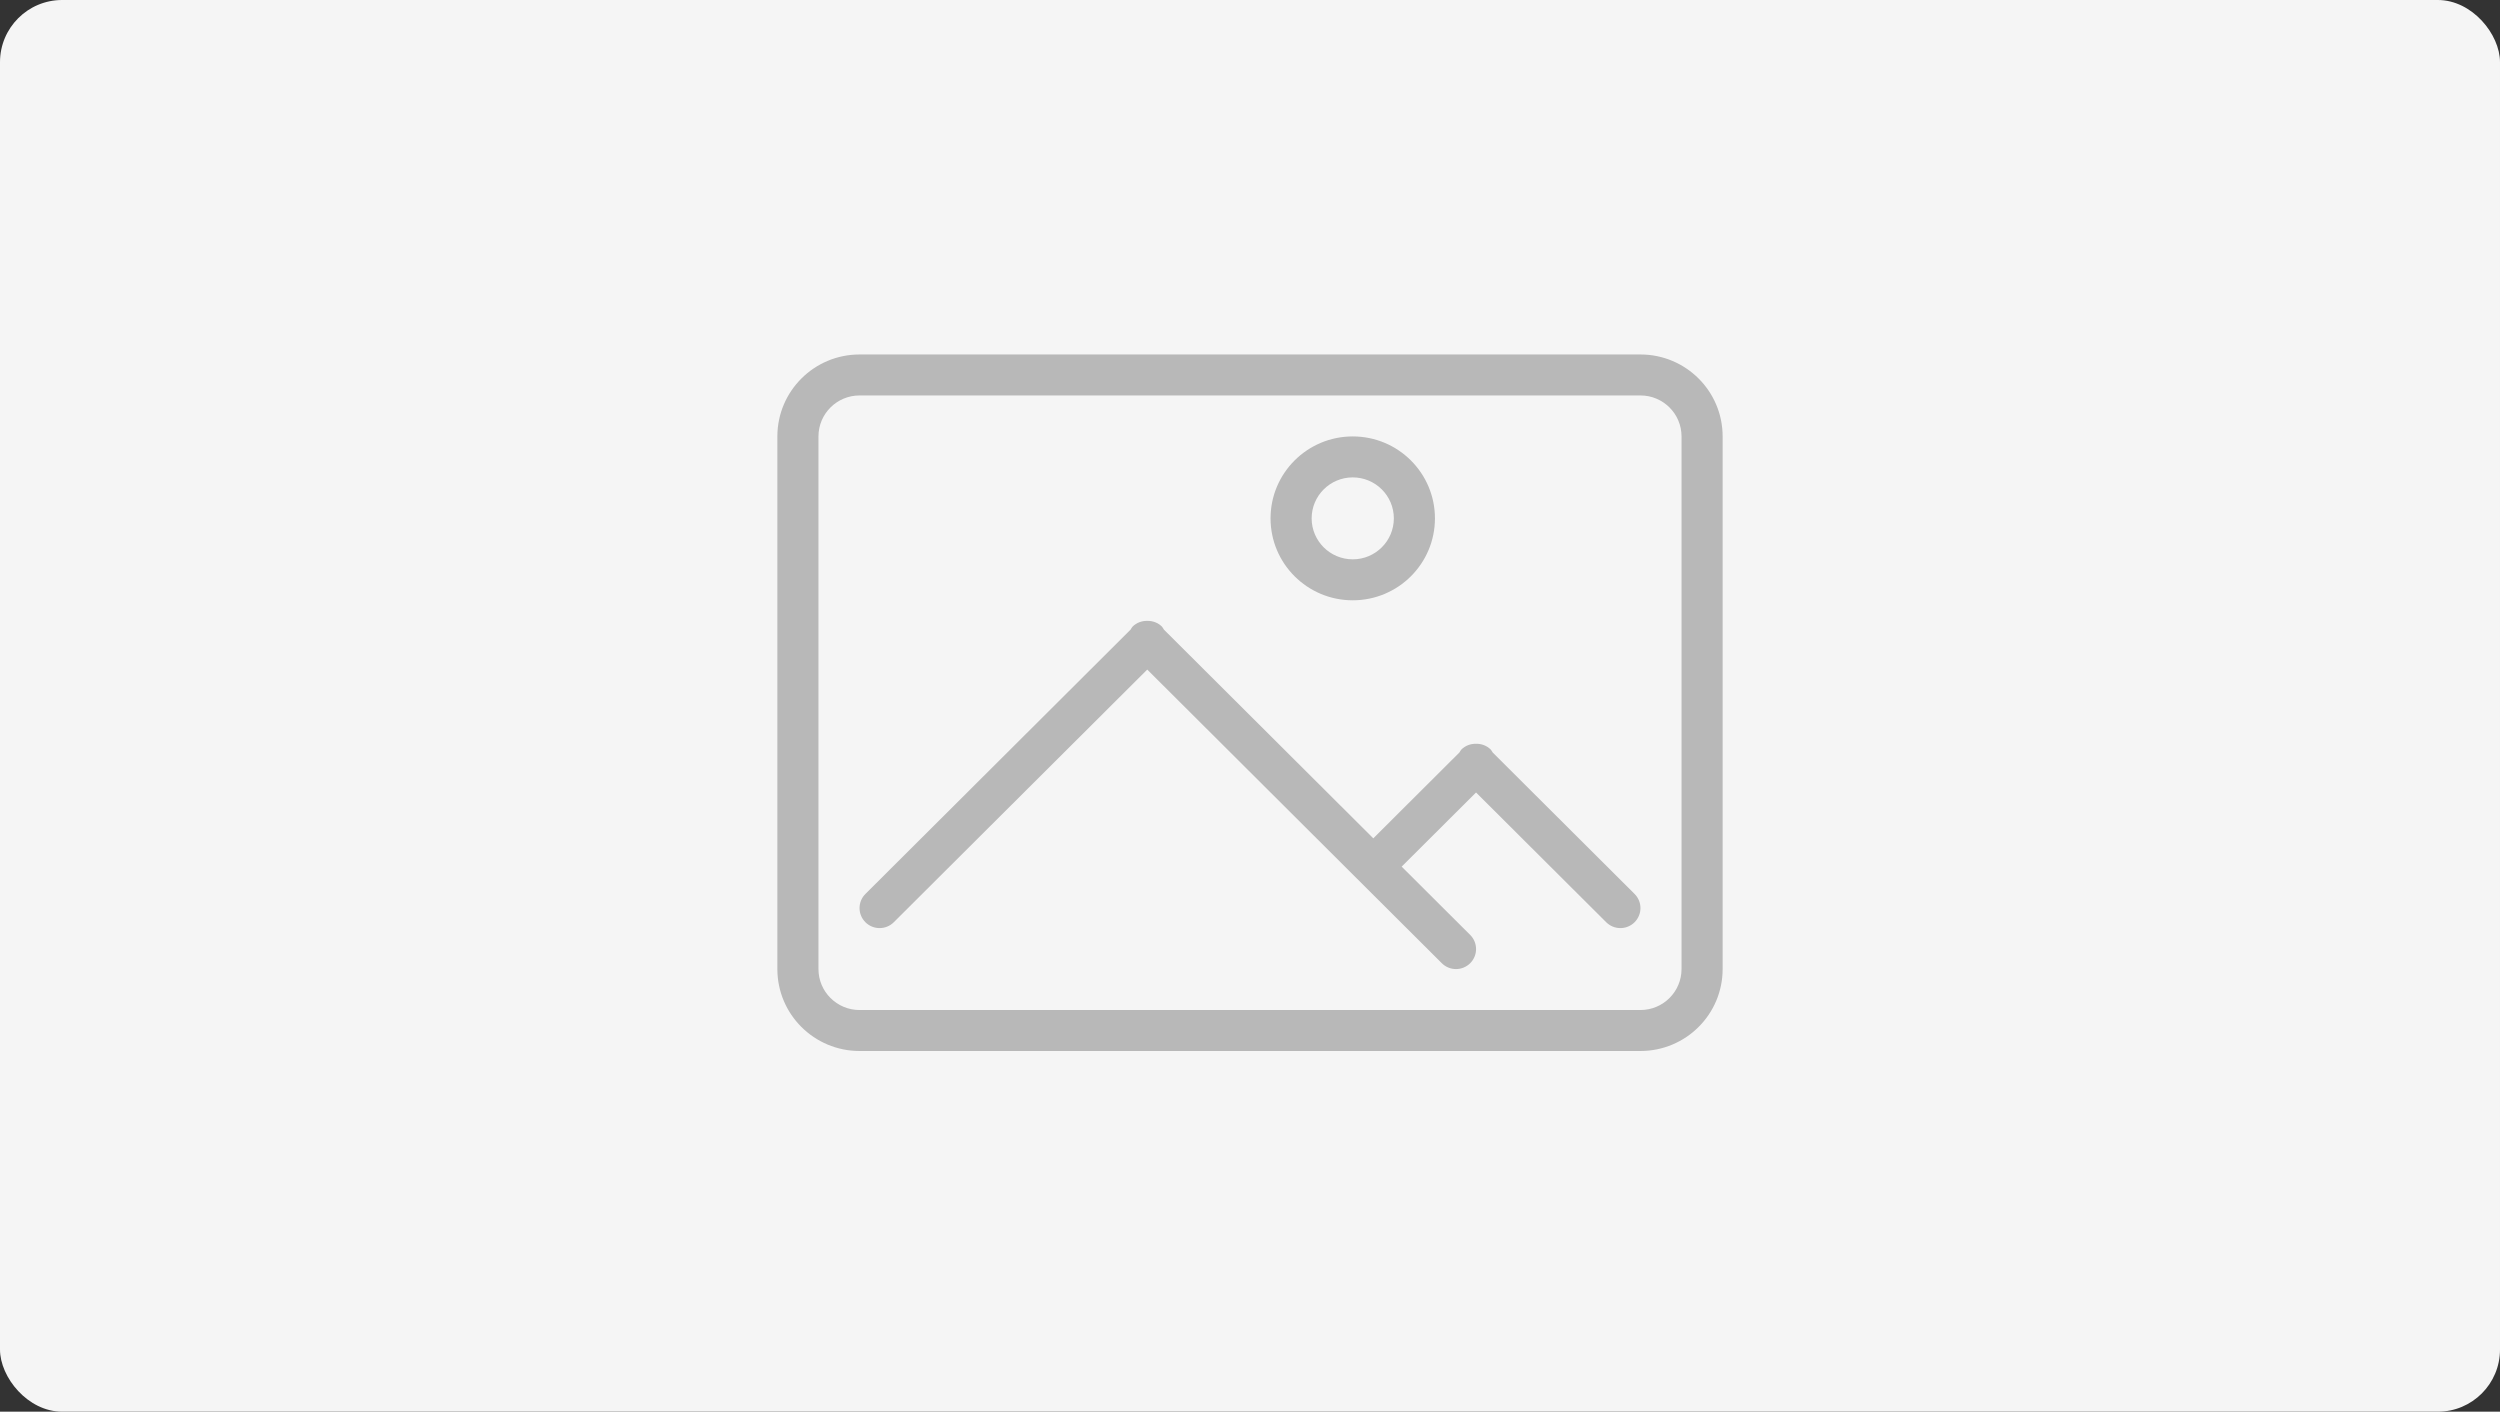 <svg width="402" height="227" viewBox="0 0 402 227" fill="none" xmlns="http://www.w3.org/2000/svg">
<rect x="0" y="0" width="402" height="227" fill="#333333" stroke="none"/>
<rect width="402" height="227" rx="10" fill="#F5F5F5"/>
<path fill-rule="evenodd" clip-rule="evenodd" d="M263.783 169H138.217C130.918 169 125 163.1 125 155.824V70.177C125 62.9 130.918 57 138.217 57H263.783C271.082 57 277 62.9 277 70.177V155.824C277 163.1 271.082 169 263.783 169ZM270.391 70.177C270.391 66.54 267.431 63.588 263.783 63.588H138.217C134.569 63.588 131.609 66.54 131.609 70.177V155.824C131.609 159.46 134.569 162.412 138.217 162.412H263.783C267.431 162.412 270.391 159.46 270.391 155.824V70.177ZM258.278 148.296L237.348 127.432L225.389 139.353L236.406 150.336C237.665 151.591 237.665 153.626 236.406 154.885C235.144 156.14 233.102 156.14 231.843 154.885L184.478 107.667L143.722 148.296C142.463 149.552 140.421 149.552 139.159 148.296C137.9 147.038 137.9 145.002 139.159 143.747L181.802 101.237C181.907 101.079 181.977 100.904 182.116 100.762C182.767 100.113 183.626 99.817 184.478 99.837C185.331 99.817 186.19 100.113 186.841 100.762C186.98 100.904 187.046 101.079 187.155 101.237L220.826 134.804L234.671 121.001C234.78 120.847 234.846 120.669 234.985 120.527C235.636 119.881 236.495 119.582 237.348 119.601C238.2 119.582 239.059 119.881 239.71 120.527C239.849 120.669 239.915 120.847 240.024 121.001L262.841 143.747C264.1 145.002 264.1 147.038 262.841 148.296C261.579 149.552 259.537 149.552 258.278 148.296ZM217.522 96.529C210.222 96.529 204.304 90.63 204.304 83.353C204.304 76.076 210.222 70.177 217.522 70.177C224.821 70.177 230.739 76.076 230.739 83.353C230.739 90.63 224.821 96.529 217.522 96.529ZM217.522 76.765C213.874 76.765 210.913 79.716 210.913 83.353C210.913 86.99 213.874 89.941 217.522 89.941C221.17 89.941 224.13 86.99 224.13 83.353C224.13 79.716 221.17 76.765 217.522 76.765Z" fill="#B8B8B8"/>
</svg>
